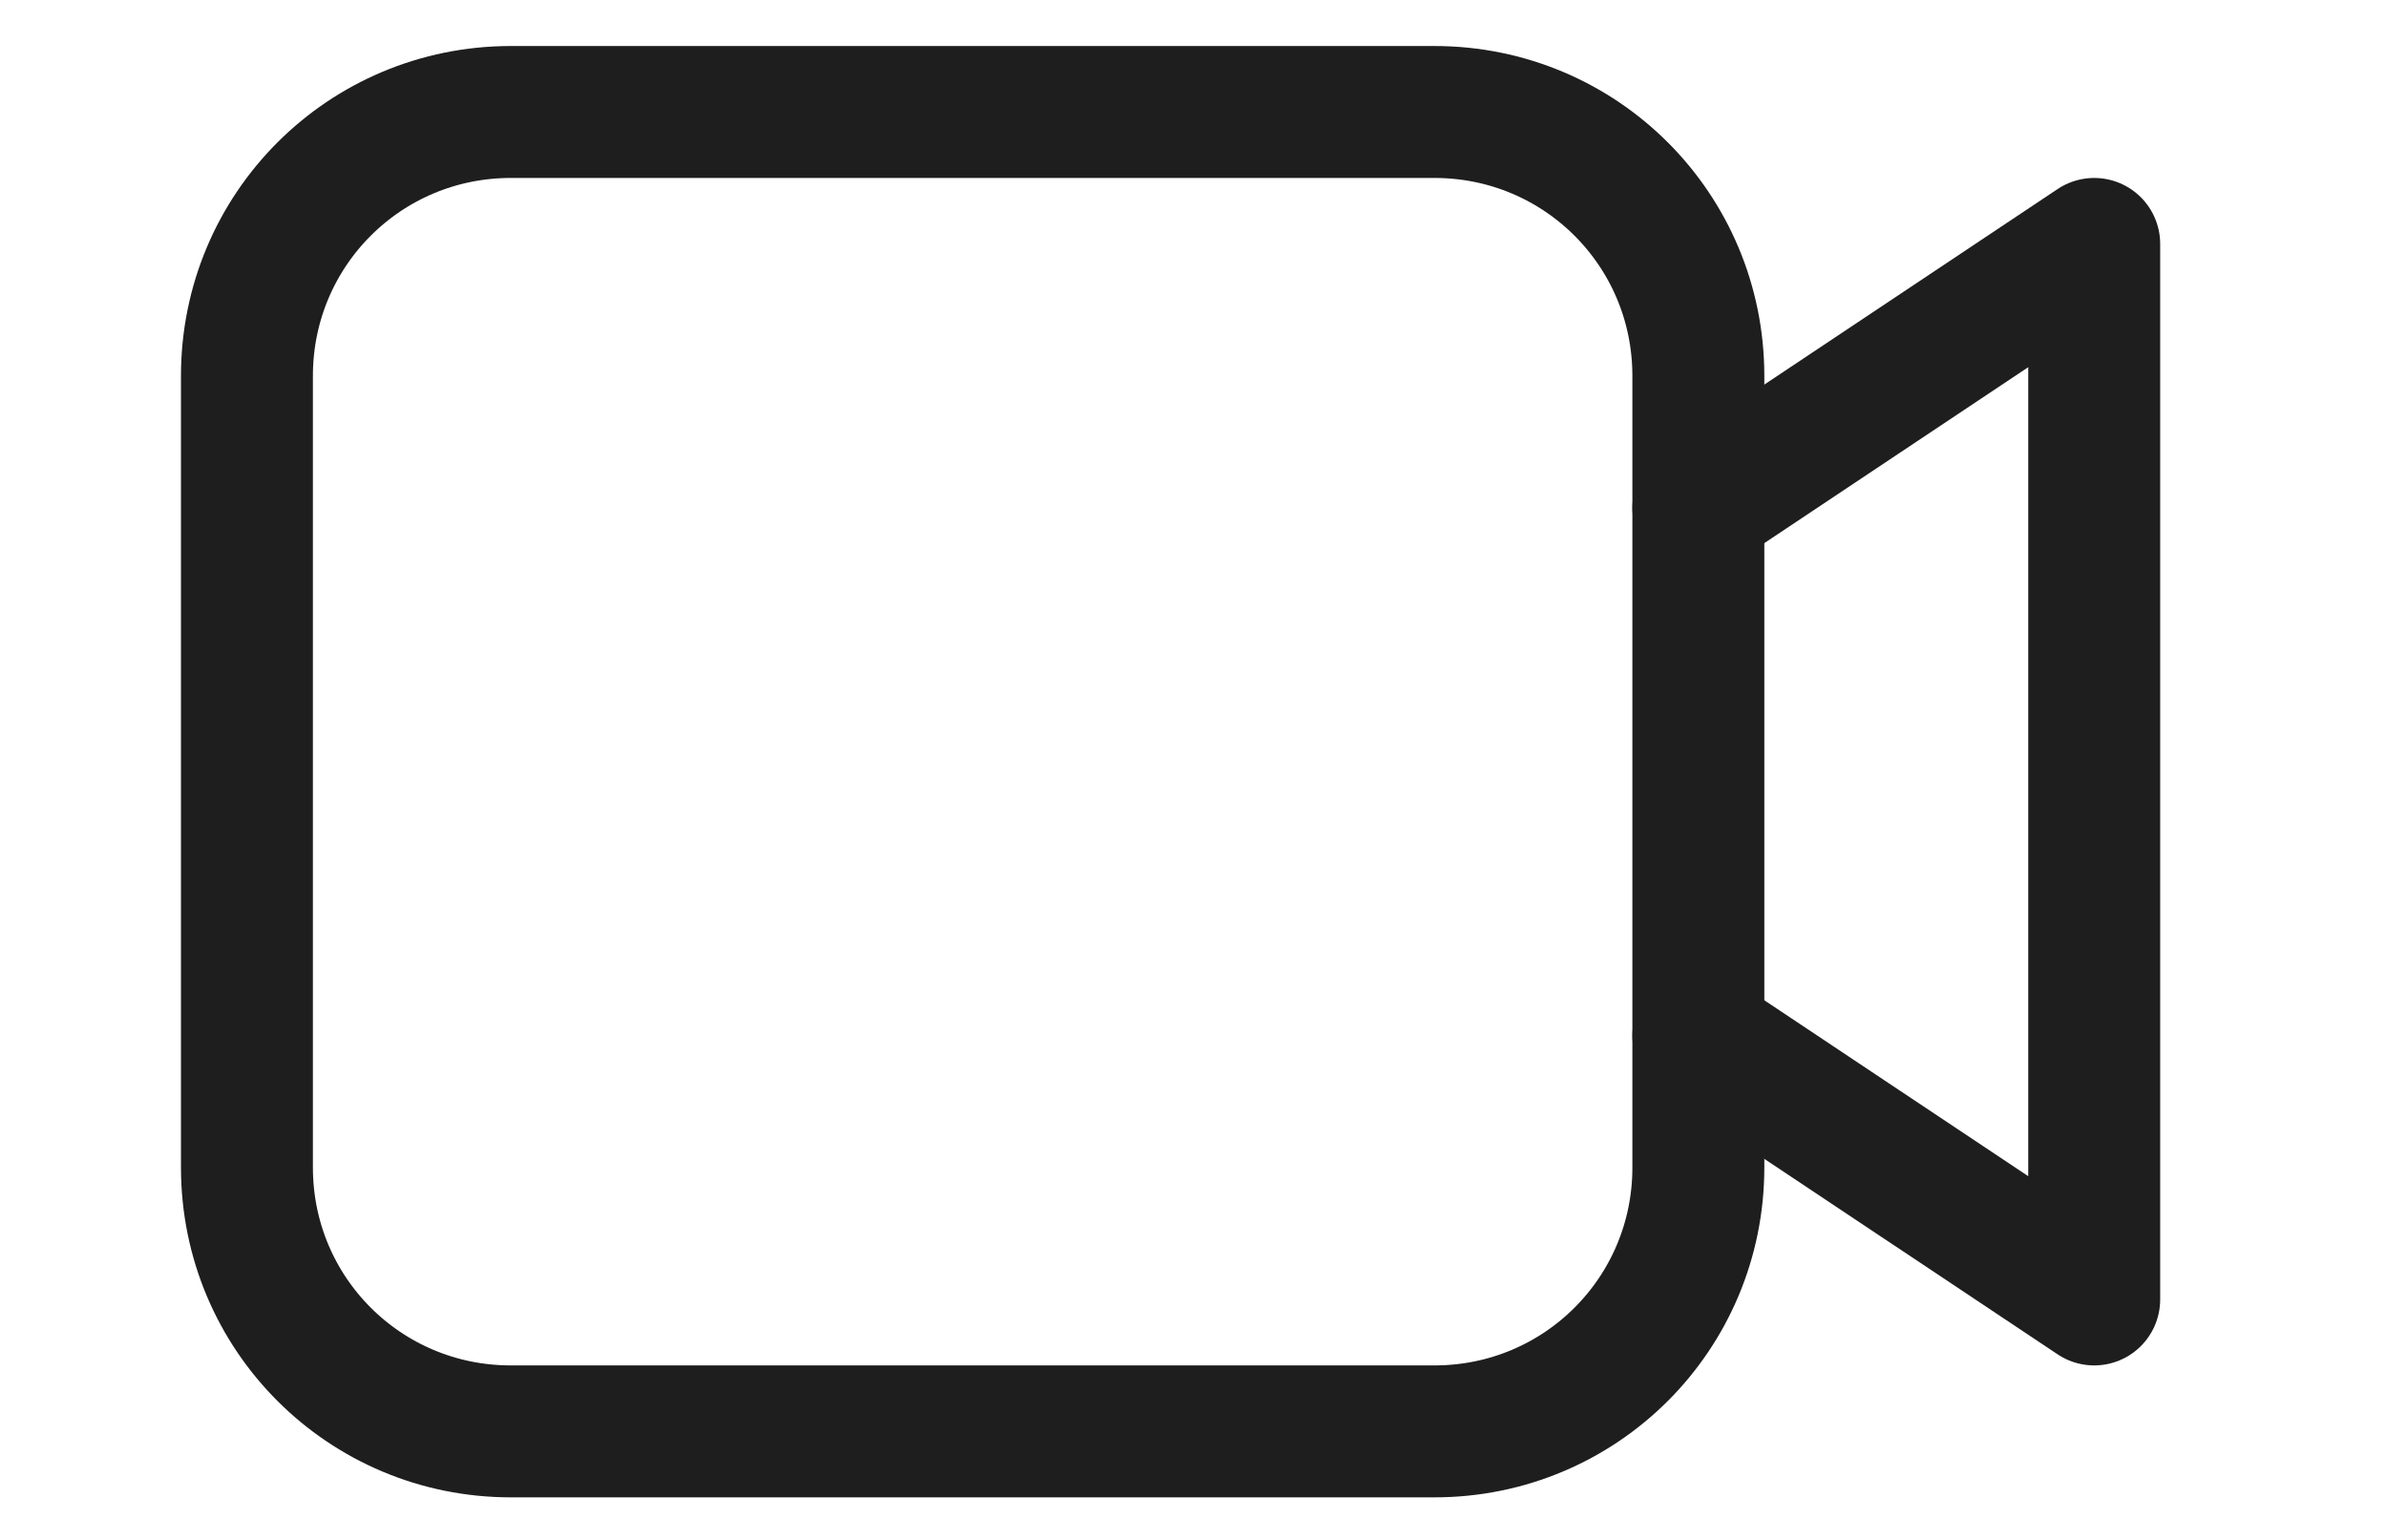 <svg width="62" height="40" viewBox="0 0 62 40" fill="none" xmlns="http://www.w3.org/2000/svg">
<path d="M13.268 2.909H37.259C41.056 2.909 44.113 5.966 44.113 9.764V30.327C44.113 34.124 41.056 37.181 37.259 37.181H13.268C9.471 37.181 6.414 34.124 6.414 30.327V9.764C6.414 5.966 9.471 2.909 13.268 2.909Z" stroke="#1E1E1E" stroke-width="3.427" stroke-linecap="round" stroke-linejoin="round"/>
<path d="M44.113 26.9L54.395 33.754V6.336L44.113 13.191" stroke="#1E1E1E" stroke-width="3.427" stroke-linecap="round" stroke-linejoin="round"/>
</svg>
